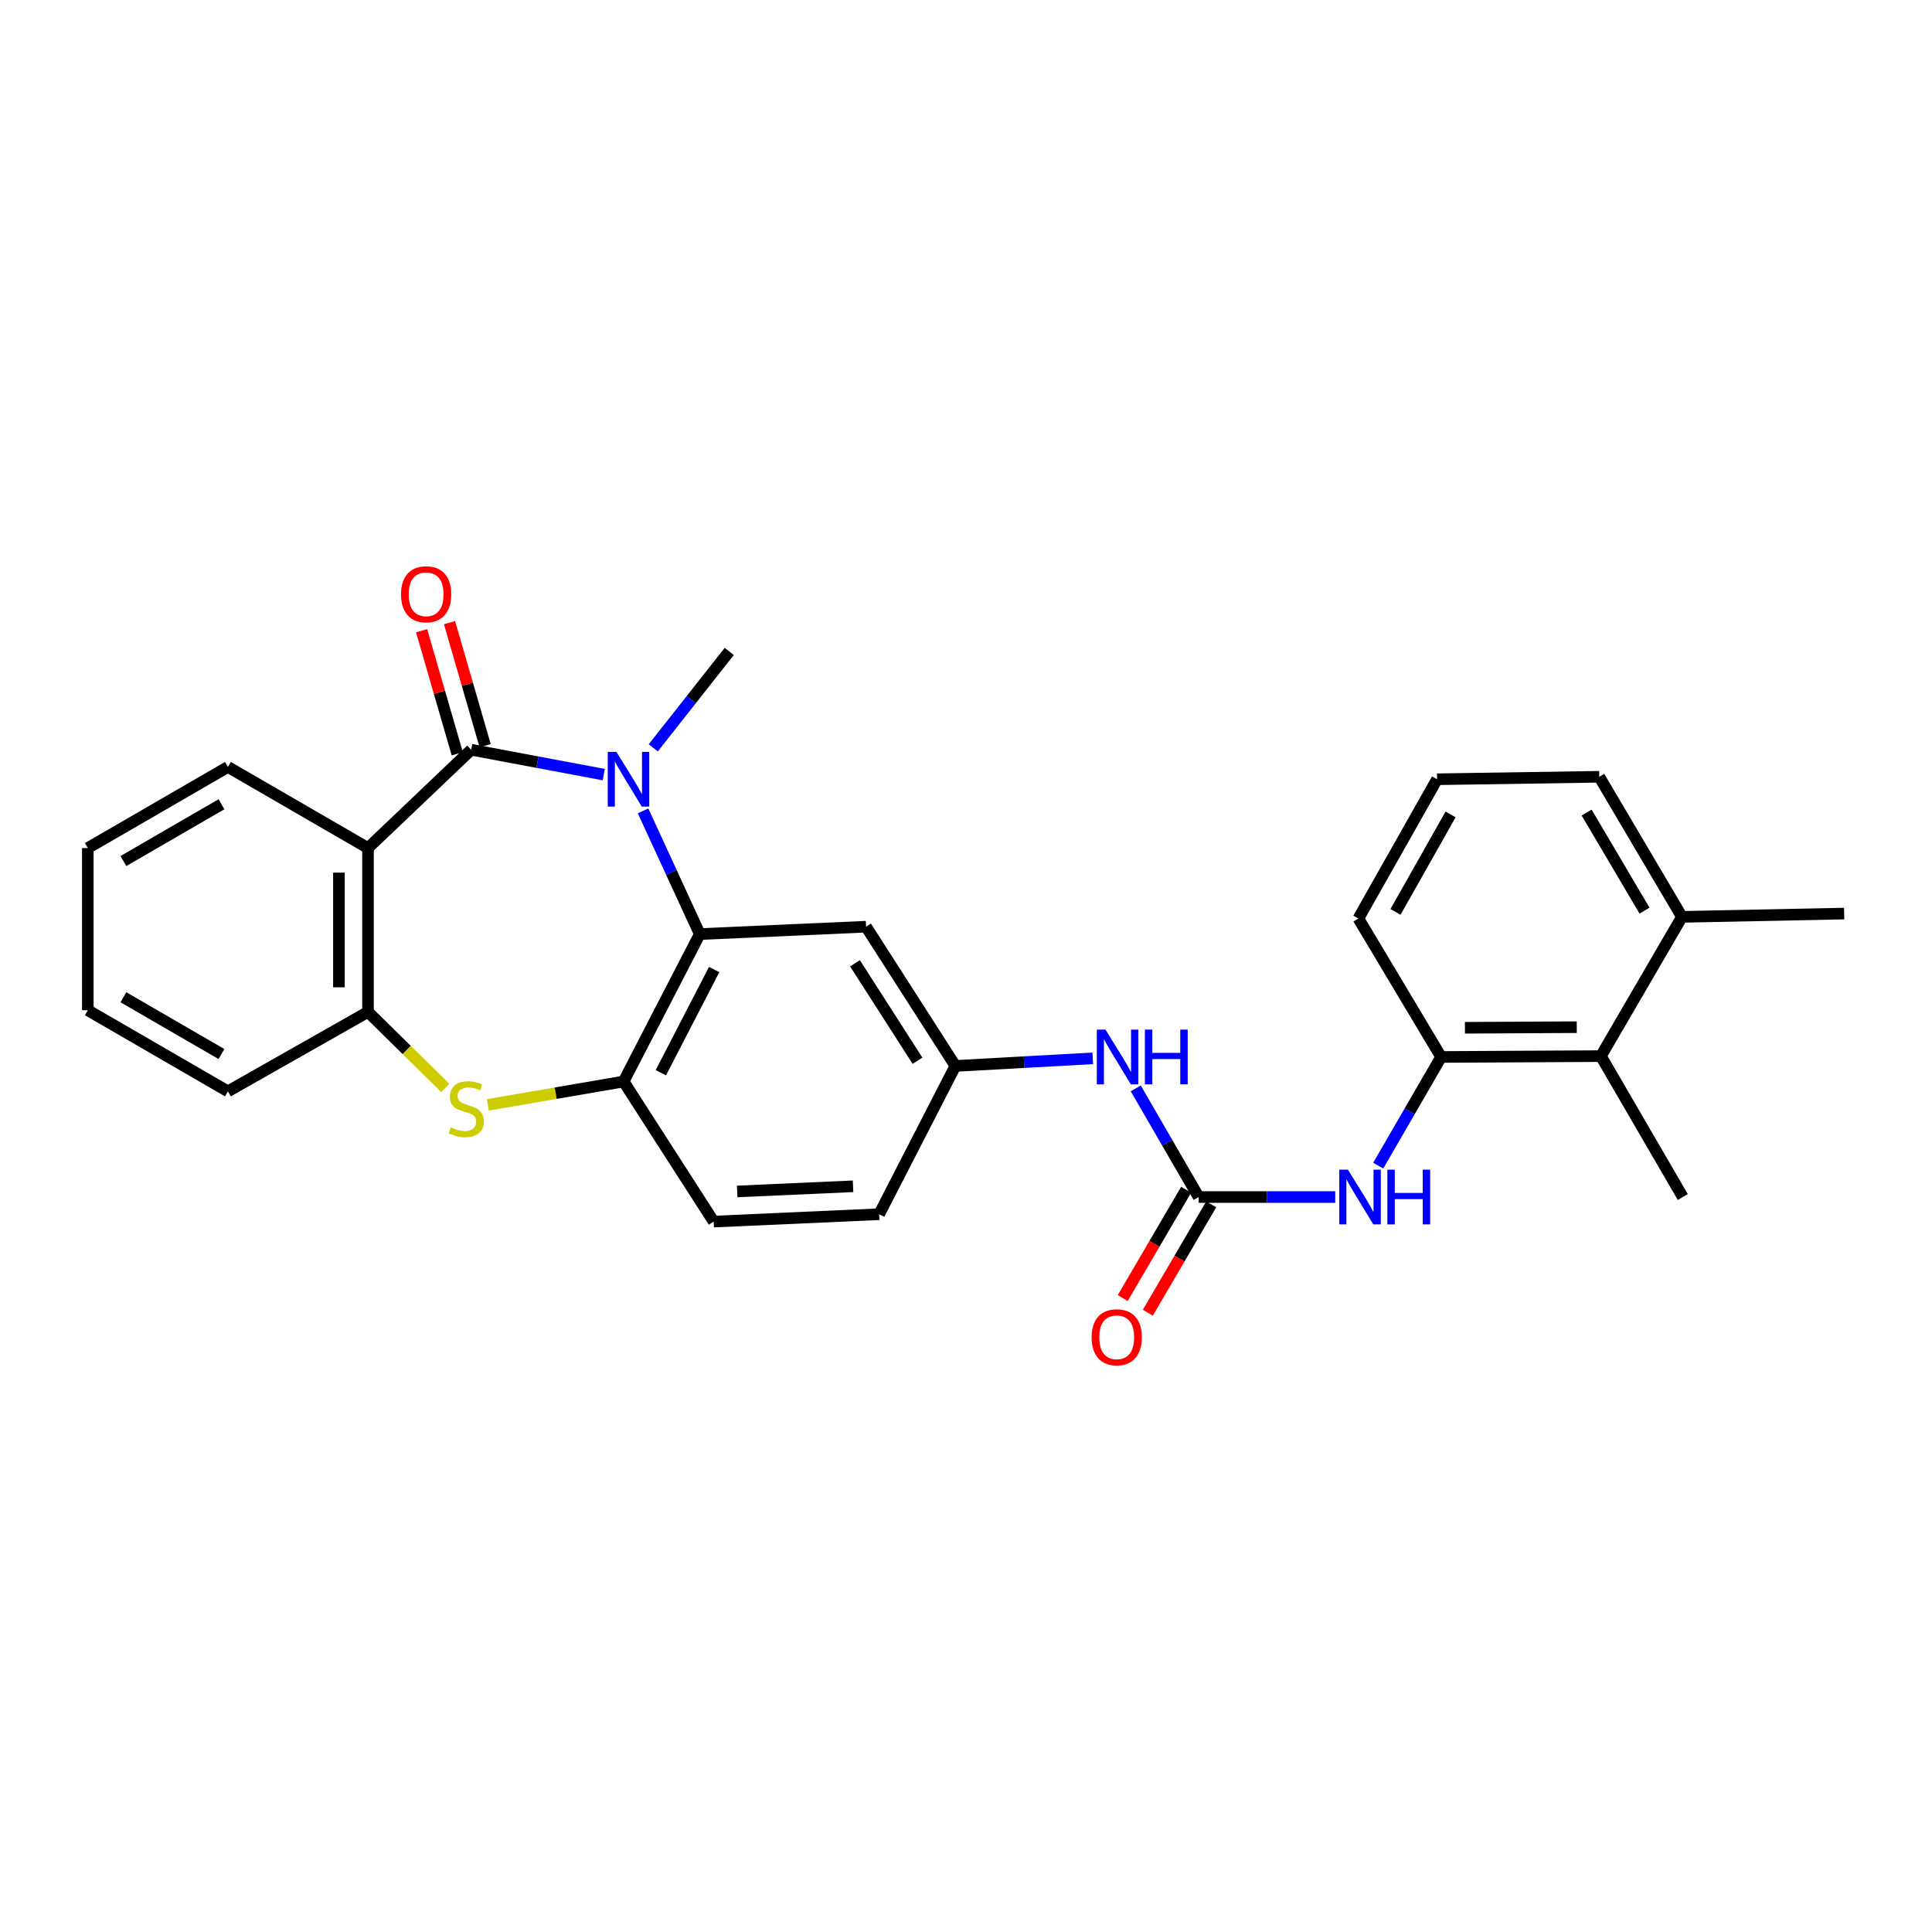 <?xml version='1.0' encoding='iso-8859-1'?>
<svg version='1.1' baseProfile='full'
              xmlns='http://www.w3.org/2000/svg'
                      xmlns:rdkit='http://www.rdkit.org/xml'
                      xmlns:xlink='http://www.w3.org/1999/xlink'
                  xml:space='preserve'
width='1000px' height='1000px' viewBox='0 0 1000 1000'>
<!-- END OF HEADER -->
<rect style='opacity:1.0;fill:#FFFFFF;stroke:none' width='1000' height='1000' x='0' y='0'> </rect>
<path class='bond-0' d='M 243.89,388.063 L 278.197,394.5' style='fill:none;fill-rule:evenodd;stroke:#000000;stroke-width:6px;stroke-linecap:butt;stroke-linejoin:miter;stroke-opacity:1' />
<path class='bond-0' d='M 278.197,394.5 L 312.504,400.936' style='fill:none;fill-rule:evenodd;stroke:#0000FF;stroke-width:6px;stroke-linecap:butt;stroke-linejoin:miter;stroke-opacity:1' />
<path class='bond-1' d='M 243.89,388.063 L 190.47,438.95' style='fill:none;fill-rule:evenodd;stroke:#000000;stroke-width:6px;stroke-linecap:butt;stroke-linejoin:miter;stroke-opacity:1' />
<path class='bond-12' d='M 251.115,385.971 L 241.893,354.125' style='fill:none;fill-rule:evenodd;stroke:#000000;stroke-width:6px;stroke-linecap:butt;stroke-linejoin:miter;stroke-opacity:1' />
<path class='bond-12' d='M 241.893,354.125 L 232.671,322.279' style='fill:none;fill-rule:evenodd;stroke:#FF0000;stroke-width:6px;stroke-linecap:butt;stroke-linejoin:miter;stroke-opacity:1' />
<path class='bond-12' d='M 236.666,390.155 L 227.444,358.309' style='fill:none;fill-rule:evenodd;stroke:#000000;stroke-width:6px;stroke-linecap:butt;stroke-linejoin:miter;stroke-opacity:1' />
<path class='bond-12' d='M 227.444,358.309 L 218.222,326.464' style='fill:none;fill-rule:evenodd;stroke:#FF0000;stroke-width:6px;stroke-linecap:butt;stroke-linejoin:miter;stroke-opacity:1' />
<path class='bond-2' d='M 332.849,419.706 L 347.527,451.592' style='fill:none;fill-rule:evenodd;stroke:#0000FF;stroke-width:6px;stroke-linecap:butt;stroke-linejoin:miter;stroke-opacity:1' />
<path class='bond-2' d='M 347.527,451.592 L 362.205,483.478' style='fill:none;fill-rule:evenodd;stroke:#000000;stroke-width:6px;stroke-linecap:butt;stroke-linejoin:miter;stroke-opacity:1' />
<path class='bond-17' d='M 338.136,387.074 L 357.796,362.129' style='fill:none;fill-rule:evenodd;stroke:#0000FF;stroke-width:6px;stroke-linecap:butt;stroke-linejoin:miter;stroke-opacity:1' />
<path class='bond-17' d='M 357.796,362.129 L 377.457,337.184' style='fill:none;fill-rule:evenodd;stroke:#000000;stroke-width:6px;stroke-linecap:butt;stroke-linejoin:miter;stroke-opacity:1' />
<path class='bond-6' d='M 190.47,438.95 L 190.47,523.752' style='fill:none;fill-rule:evenodd;stroke:#000000;stroke-width:6px;stroke-linecap:butt;stroke-linejoin:miter;stroke-opacity:1' />
<path class='bond-6' d='M 175.427,451.671 L 175.427,511.032' style='fill:none;fill-rule:evenodd;stroke:#000000;stroke-width:6px;stroke-linecap:butt;stroke-linejoin:miter;stroke-opacity:1' />
<path class='bond-19' d='M 190.47,438.95 L 117.971,396.972' style='fill:none;fill-rule:evenodd;stroke:#000000;stroke-width:6px;stroke-linecap:butt;stroke-linejoin:miter;stroke-opacity:1' />
<path class='bond-4' d='M 362.205,483.478 L 322.767,559.789' style='fill:none;fill-rule:evenodd;stroke:#000000;stroke-width:6px;stroke-linecap:butt;stroke-linejoin:miter;stroke-opacity:1' />
<path class='bond-4' d='M 369.653,501.831 L 342.046,555.249' style='fill:none;fill-rule:evenodd;stroke:#000000;stroke-width:6px;stroke-linecap:butt;stroke-linejoin:miter;stroke-opacity:1' />
<path class='bond-9' d='M 362.205,483.478 L 448.268,479.659' style='fill:none;fill-rule:evenodd;stroke:#000000;stroke-width:6px;stroke-linecap:butt;stroke-linejoin:miter;stroke-opacity:1' />
<path class='bond-3' d='M 230.486,563.11 L 210.478,543.431' style='fill:none;fill-rule:evenodd;stroke:#CCCC00;stroke-width:6px;stroke-linecap:butt;stroke-linejoin:miter;stroke-opacity:1' />
<path class='bond-3' d='M 210.478,543.431 L 190.47,523.752' style='fill:none;fill-rule:evenodd;stroke:#000000;stroke-width:6px;stroke-linecap:butt;stroke-linejoin:miter;stroke-opacity:1' />
<path class='bond-28' d='M 252.495,571.878 L 287.631,565.833' style='fill:none;fill-rule:evenodd;stroke:#CCCC00;stroke-width:6px;stroke-linecap:butt;stroke-linejoin:miter;stroke-opacity:1' />
<path class='bond-28' d='M 287.631,565.833 L 322.767,559.789' style='fill:none;fill-rule:evenodd;stroke:#000000;stroke-width:6px;stroke-linecap:butt;stroke-linejoin:miter;stroke-opacity:1' />
<path class='bond-15' d='M 322.767,559.789 L 369.392,632.297' style='fill:none;fill-rule:evenodd;stroke:#000000;stroke-width:6px;stroke-linecap:butt;stroke-linejoin:miter;stroke-opacity:1' />
<path class='bond-5' d='M 620.429,619.585 L 604.145,591.463' style='fill:none;fill-rule:evenodd;stroke:#000000;stroke-width:6px;stroke-linecap:butt;stroke-linejoin:miter;stroke-opacity:1' />
<path class='bond-5' d='M 604.145,591.463 L 587.862,563.34' style='fill:none;fill-rule:evenodd;stroke:#0000FF;stroke-width:6px;stroke-linecap:butt;stroke-linejoin:miter;stroke-opacity:1' />
<path class='bond-7' d='M 620.429,619.585 L 655.776,619.585' style='fill:none;fill-rule:evenodd;stroke:#000000;stroke-width:6px;stroke-linecap:butt;stroke-linejoin:miter;stroke-opacity:1' />
<path class='bond-7' d='M 655.776,619.585 L 691.124,619.585' style='fill:none;fill-rule:evenodd;stroke:#0000FF;stroke-width:6px;stroke-linecap:butt;stroke-linejoin:miter;stroke-opacity:1' />
<path class='bond-14' d='M 613.937,615.787 L 597.533,643.827' style='fill:none;fill-rule:evenodd;stroke:#000000;stroke-width:6px;stroke-linecap:butt;stroke-linejoin:miter;stroke-opacity:1' />
<path class='bond-14' d='M 597.533,643.827 L 581.129,671.867' style='fill:none;fill-rule:evenodd;stroke:#FF0000;stroke-width:6px;stroke-linecap:butt;stroke-linejoin:miter;stroke-opacity:1' />
<path class='bond-14' d='M 626.921,623.383 L 610.517,651.423' style='fill:none;fill-rule:evenodd;stroke:#000000;stroke-width:6px;stroke-linecap:butt;stroke-linejoin:miter;stroke-opacity:1' />
<path class='bond-14' d='M 610.517,651.423 L 594.114,679.463' style='fill:none;fill-rule:evenodd;stroke:#FF0000;stroke-width:6px;stroke-linecap:butt;stroke-linejoin:miter;stroke-opacity:1' />
<path class='bond-21' d='M 190.47,523.752 L 117.971,564.887' style='fill:none;fill-rule:evenodd;stroke:#000000;stroke-width:6px;stroke-linecap:butt;stroke-linejoin:miter;stroke-opacity:1' />
<path class='bond-8' d='M 713.361,603.331 L 729.642,575.208' style='fill:none;fill-rule:evenodd;stroke:#0000FF;stroke-width:6px;stroke-linecap:butt;stroke-linejoin:miter;stroke-opacity:1' />
<path class='bond-8' d='M 729.642,575.208 L 745.922,547.086' style='fill:none;fill-rule:evenodd;stroke:#000000;stroke-width:6px;stroke-linecap:butt;stroke-linejoin:miter;stroke-opacity:1' />
<path class='bond-10' d='M 745.922,547.086 L 828.609,546.643' style='fill:none;fill-rule:evenodd;stroke:#000000;stroke-width:6px;stroke-linecap:butt;stroke-linejoin:miter;stroke-opacity:1' />
<path class='bond-10' d='M 758.245,531.976 L 816.126,531.666' style='fill:none;fill-rule:evenodd;stroke:#000000;stroke-width:6px;stroke-linecap:butt;stroke-linejoin:miter;stroke-opacity:1' />
<path class='bond-20' d='M 745.922,547.086 L 703.099,475.413' style='fill:none;fill-rule:evenodd;stroke:#000000;stroke-width:6px;stroke-linecap:butt;stroke-linejoin:miter;stroke-opacity:1' />
<path class='bond-13' d='M 448.268,479.659 L 494.493,551.732' style='fill:none;fill-rule:evenodd;stroke:#000000;stroke-width:6px;stroke-linecap:butt;stroke-linejoin:miter;stroke-opacity:1' />
<path class='bond-13' d='M 442.539,498.591 L 474.896,549.042' style='fill:none;fill-rule:evenodd;stroke:#000000;stroke-width:6px;stroke-linecap:butt;stroke-linejoin:miter;stroke-opacity:1' />
<path class='bond-16' d='M 828.609,546.643 L 870.58,474.569' style='fill:none;fill-rule:evenodd;stroke:#000000;stroke-width:6px;stroke-linecap:butt;stroke-linejoin:miter;stroke-opacity:1' />
<path class='bond-23' d='M 828.609,546.643 L 871.006,619.585' style='fill:none;fill-rule:evenodd;stroke:#000000;stroke-width:6px;stroke-linecap:butt;stroke-linejoin:miter;stroke-opacity:1' />
<path class='bond-11' d='M 565.608,547.796 L 530.05,549.764' style='fill:none;fill-rule:evenodd;stroke:#0000FF;stroke-width:6px;stroke-linecap:butt;stroke-linejoin:miter;stroke-opacity:1' />
<path class='bond-11' d='M 530.05,549.764 L 494.493,551.732' style='fill:none;fill-rule:evenodd;stroke:#000000;stroke-width:6px;stroke-linecap:butt;stroke-linejoin:miter;stroke-opacity:1' />
<path class='bond-18' d='M 494.493,551.732 L 455.054,628.477' style='fill:none;fill-rule:evenodd;stroke:#000000;stroke-width:6px;stroke-linecap:butt;stroke-linejoin:miter;stroke-opacity:1' />
<path class='bond-30' d='M 369.392,632.297 L 455.054,628.477' style='fill:none;fill-rule:evenodd;stroke:#000000;stroke-width:6px;stroke-linecap:butt;stroke-linejoin:miter;stroke-opacity:1' />
<path class='bond-30' d='M 381.571,616.696 L 441.535,614.022' style='fill:none;fill-rule:evenodd;stroke:#000000;stroke-width:6px;stroke-linecap:butt;stroke-linejoin:miter;stroke-opacity:1' />
<path class='bond-25' d='M 870.58,474.569 L 954.545,472.864' style='fill:none;fill-rule:evenodd;stroke:#000000;stroke-width:6px;stroke-linecap:butt;stroke-linejoin:miter;stroke-opacity:1' />
<path class='bond-31' d='M 870.58,474.569 L 827.773,402.061' style='fill:none;fill-rule:evenodd;stroke:#000000;stroke-width:6px;stroke-linecap:butt;stroke-linejoin:miter;stroke-opacity:1' />
<path class='bond-31' d='M 851.205,471.341 L 821.24,420.585' style='fill:none;fill-rule:evenodd;stroke:#000000;stroke-width:6px;stroke-linecap:butt;stroke-linejoin:miter;stroke-opacity:1' />
<path class='bond-26' d='M 117.971,396.972 L 45.455,438.95' style='fill:none;fill-rule:evenodd;stroke:#000000;stroke-width:6px;stroke-linecap:butt;stroke-linejoin:miter;stroke-opacity:1' />
<path class='bond-26' d='M 114.63,416.288 L 63.869,445.673' style='fill:none;fill-rule:evenodd;stroke:#000000;stroke-width:6px;stroke-linecap:butt;stroke-linejoin:miter;stroke-opacity:1' />
<path class='bond-22' d='M 703.099,475.413 L 743.824,403.34' style='fill:none;fill-rule:evenodd;stroke:#000000;stroke-width:6px;stroke-linecap:butt;stroke-linejoin:miter;stroke-opacity:1' />
<path class='bond-22' d='M 722.305,472.003 L 750.813,421.551' style='fill:none;fill-rule:evenodd;stroke:#000000;stroke-width:6px;stroke-linecap:butt;stroke-linejoin:miter;stroke-opacity:1' />
<path class='bond-29' d='M 117.971,564.887 L 45.455,522.9' style='fill:none;fill-rule:evenodd;stroke:#000000;stroke-width:6px;stroke-linecap:butt;stroke-linejoin:miter;stroke-opacity:1' />
<path class='bond-29' d='M 114.631,545.57 L 63.87,516.179' style='fill:none;fill-rule:evenodd;stroke:#000000;stroke-width:6px;stroke-linecap:butt;stroke-linejoin:miter;stroke-opacity:1' />
<path class='bond-24' d='M 743.824,403.34 L 827.773,402.061' style='fill:none;fill-rule:evenodd;stroke:#000000;stroke-width:6px;stroke-linecap:butt;stroke-linejoin:miter;stroke-opacity:1' />
<path class='bond-27' d='M 45.455,438.95 L 45.455,522.9' style='fill:none;fill-rule:evenodd;stroke:#000000;stroke-width:6px;stroke-linecap:butt;stroke-linejoin:miter;stroke-opacity:1' />
<path  class='atom-1' d='M 319.056 389.18
L 328.336 404.18
Q 329.256 405.66, 330.736 408.34
Q 332.216 411.02, 332.296 411.18
L 332.296 389.18
L 336.056 389.18
L 336.056 417.5
L 332.176 417.5
L 322.216 401.1
Q 321.056 399.18, 319.816 396.98
Q 318.616 394.78, 318.256 394.1
L 318.256 417.5
L 314.576 417.5
L 314.576 389.18
L 319.056 389.18
' fill='#0000FF'/>
<path  class='atom-4' d='M 233.35 583.516
Q 233.67 583.636, 234.99 584.196
Q 236.31 584.756, 237.75 585.116
Q 239.23 585.436, 240.67 585.436
Q 243.35 585.436, 244.91 584.156
Q 246.47 582.836, 246.47 580.556
Q 246.47 578.996, 245.67 578.036
Q 244.91 577.076, 243.71 576.556
Q 242.51 576.036, 240.51 575.436
Q 237.99 574.676, 236.47 573.956
Q 234.99 573.236, 233.91 571.716
Q 232.87 570.196, 232.87 567.636
Q 232.87 564.076, 235.27 561.876
Q 237.71 559.676, 242.51 559.676
Q 245.79 559.676, 249.51 561.236
L 248.59 564.316
Q 245.19 562.916, 242.63 562.916
Q 239.87 562.916, 238.35 564.076
Q 236.83 565.196, 236.87 567.156
Q 236.87 568.676, 237.63 569.596
Q 238.43 570.516, 239.55 571.036
Q 240.71 571.556, 242.63 572.156
Q 245.19 572.956, 246.71 573.756
Q 248.23 574.556, 249.31 576.196
Q 250.43 577.796, 250.43 580.556
Q 250.43 584.476, 247.79 586.596
Q 245.19 588.676, 240.83 588.676
Q 238.31 588.676, 236.39 588.116
Q 234.51 587.596, 232.27 586.676
L 233.35 583.516
' fill='#CCCC00'/>
<path  class='atom-8' d='M 697.692 605.425
L 706.972 620.425
Q 707.892 621.905, 709.372 624.585
Q 710.852 627.265, 710.932 627.425
L 710.932 605.425
L 714.692 605.425
L 714.692 633.745
L 710.812 633.745
L 700.852 617.345
Q 699.692 615.425, 698.452 613.225
Q 697.252 611.025, 696.892 610.345
L 696.892 633.745
L 693.212 633.745
L 693.212 605.425
L 697.692 605.425
' fill='#0000FF'/>
<path  class='atom-8' d='M 718.092 605.425
L 721.932 605.425
L 721.932 617.465
L 736.412 617.465
L 736.412 605.425
L 740.252 605.425
L 740.252 633.745
L 736.412 633.745
L 736.412 620.665
L 721.932 620.665
L 721.932 633.745
L 718.092 633.745
L 718.092 605.425
' fill='#0000FF'/>
<path  class='atom-12' d='M 572.19 532.926
L 581.47 547.926
Q 582.39 549.406, 583.87 552.086
Q 585.35 554.766, 585.43 554.926
L 585.43 532.926
L 589.19 532.926
L 589.19 561.246
L 585.31 561.246
L 575.35 544.846
Q 574.19 542.926, 572.95 540.726
Q 571.75 538.526, 571.39 537.846
L 571.39 561.246
L 567.71 561.246
L 567.71 532.926
L 572.19 532.926
' fill='#0000FF'/>
<path  class='atom-12' d='M 592.59 532.926
L 596.43 532.926
L 596.43 544.966
L 610.91 544.966
L 610.91 532.926
L 614.75 532.926
L 614.75 561.246
L 610.91 561.246
L 610.91 548.166
L 596.43 548.166
L 596.43 561.246
L 592.59 561.246
L 592.59 532.926
' fill='#0000FF'/>
<path  class='atom-13' d='M 207.565 307.595
Q 207.565 300.795, 210.925 296.995
Q 214.285 293.195, 220.565 293.195
Q 226.845 293.195, 230.205 296.995
Q 233.565 300.795, 233.565 307.595
Q 233.565 314.475, 230.165 318.395
Q 226.765 322.275, 220.565 322.275
Q 214.325 322.275, 210.925 318.395
Q 207.565 314.515, 207.565 307.595
M 220.565 319.075
Q 224.885 319.075, 227.205 316.195
Q 229.565 313.275, 229.565 307.595
Q 229.565 302.035, 227.205 299.235
Q 224.885 296.395, 220.565 296.395
Q 216.245 296.395, 213.885 299.195
Q 211.565 301.995, 211.565 307.595
Q 211.565 313.315, 213.885 316.195
Q 216.245 319.075, 220.565 319.075
' fill='#FF0000'/>
<path  class='atom-15' d='M 565.015 692.165
Q 565.015 685.365, 568.375 681.565
Q 571.735 677.765, 578.015 677.765
Q 584.295 677.765, 587.655 681.565
Q 591.015 685.365, 591.015 692.165
Q 591.015 699.045, 587.615 702.965
Q 584.215 706.845, 578.015 706.845
Q 571.775 706.845, 568.375 702.965
Q 565.015 699.085, 565.015 692.165
M 578.015 703.645
Q 582.335 703.645, 584.655 700.765
Q 587.015 697.845, 587.015 692.165
Q 587.015 686.605, 584.655 683.805
Q 582.335 680.965, 578.015 680.965
Q 573.695 680.965, 571.335 683.765
Q 569.015 686.565, 569.015 692.165
Q 569.015 697.885, 571.335 700.765
Q 573.695 703.645, 578.015 703.645
' fill='#FF0000'/>
</svg>
